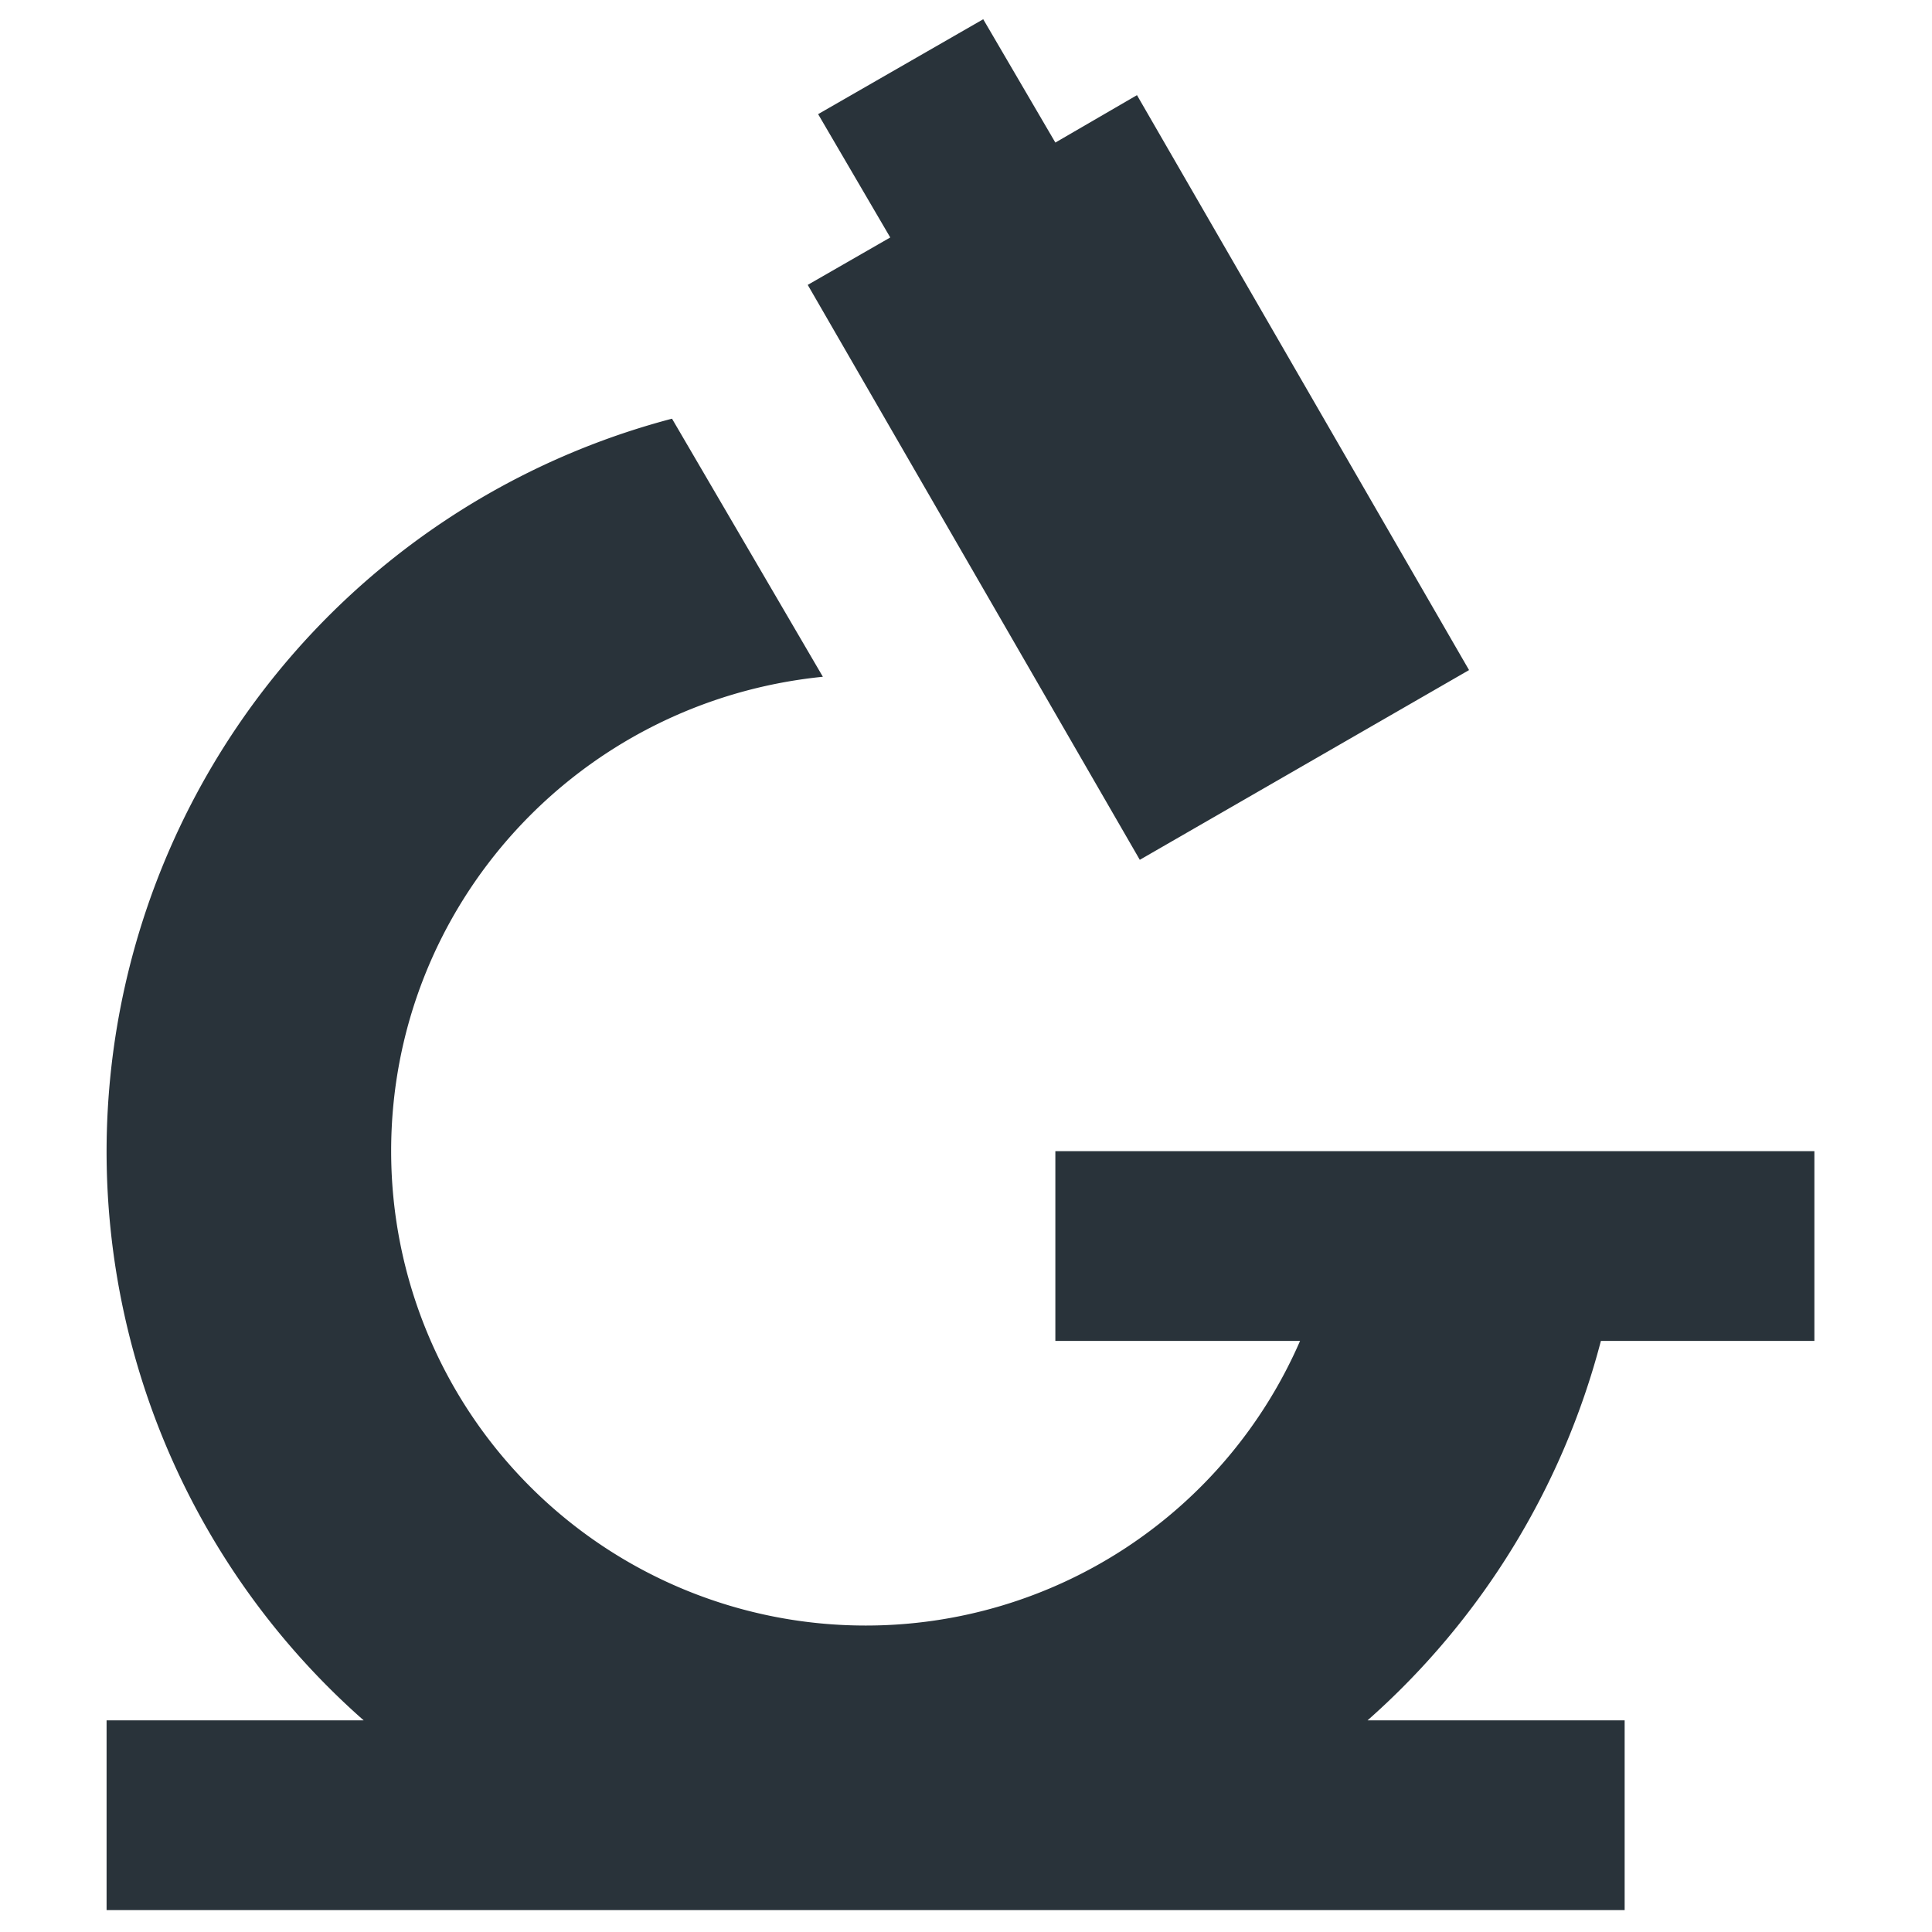 <svg xmlns="http://www.w3.org/2000/svg" width="24" height="24" xmlns:v="https://vecta.io/nano"><path d="M8.348 5.201l1.874 3.206c-3.041.306-5.363 2.84-5.363 5.893a5.893 5.893 0 0 0 5.893 5.893 5.88 5.88 0 0 0 5.398-3.536H13.11V14.3h9.429v2.357h-2.652a9.488 9.488 0 0 1-2.899 4.714h3.194v2.357H1.324v-2.357h3.194A9.417 9.417 0 0 1 1.324 14.3a9.42 9.42 0 0 1 7.024-9.099M12.214.239l.896 1.532 1.014-.589 4.125 7.142-4.09 2.357-4.125-7.142 1.025-.589-.896-1.532z" fill="#29333a"/></svg>